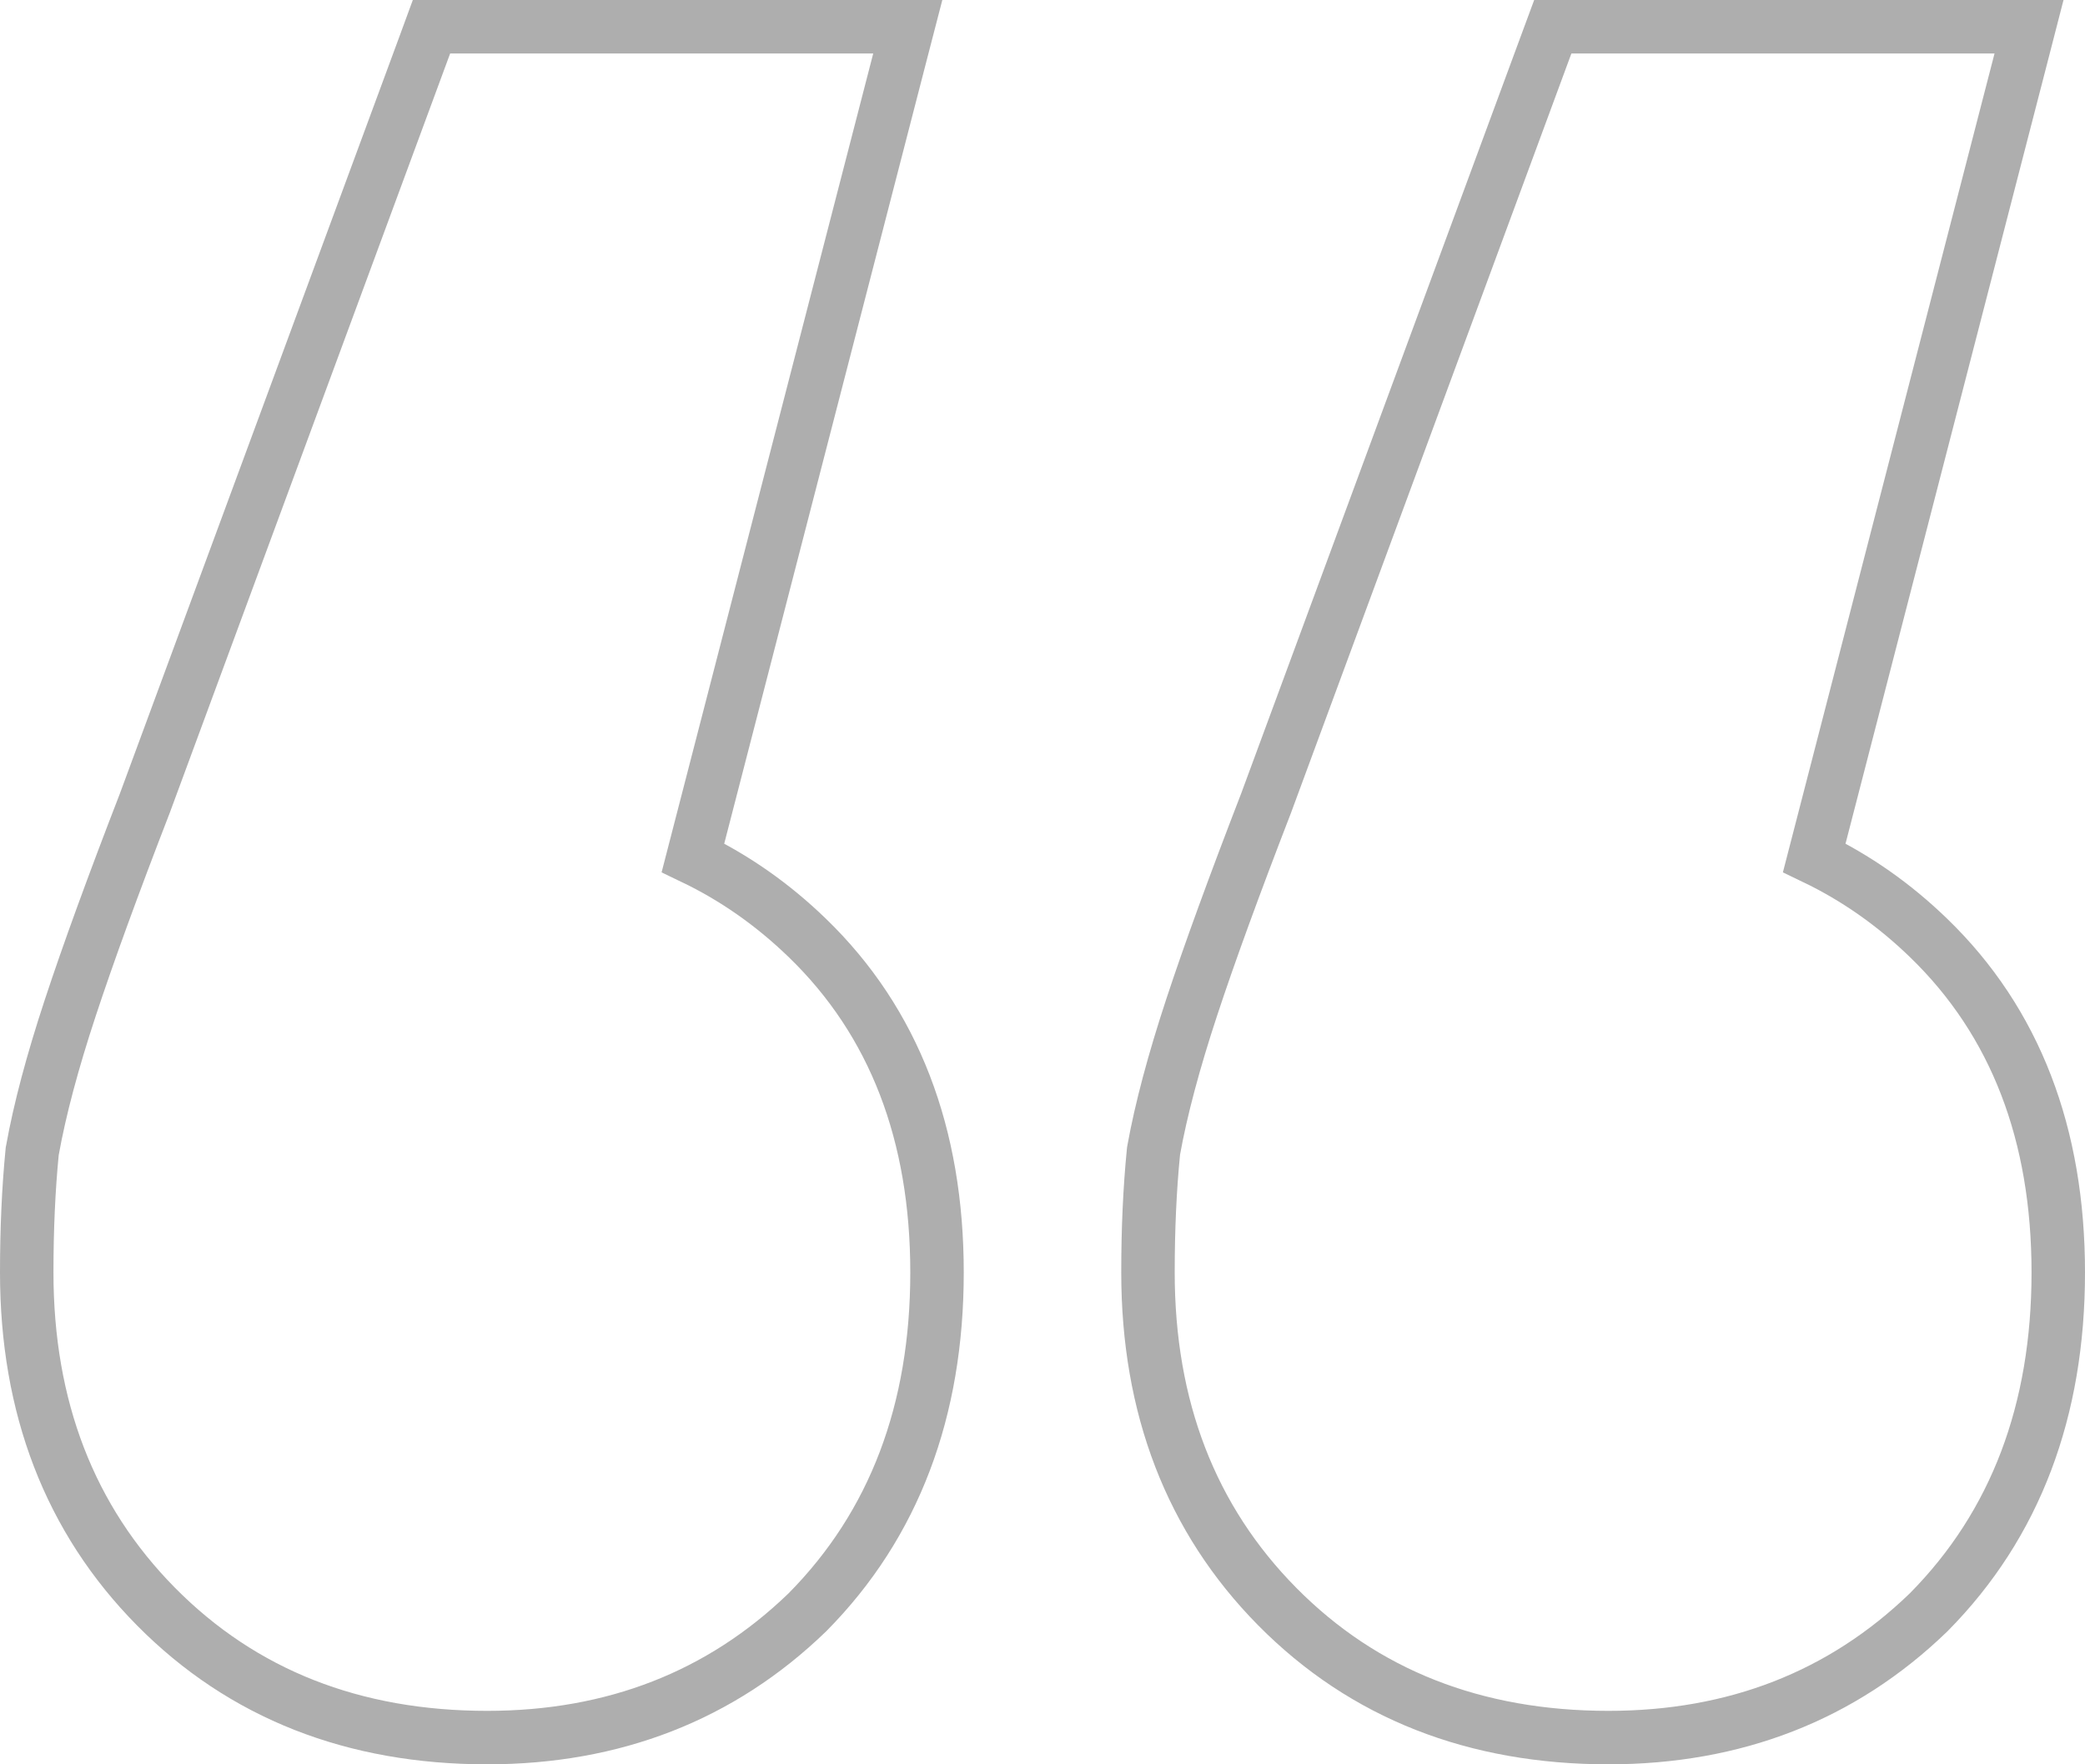 <svg width="39" height="33" viewBox="0 0 39 33" fill="none" xmlns="http://www.w3.org/2000/svg">
<path d="M16.818 1.125L16.98 0.5H16.334H8.42H8.071L7.951 0.827L2.709 15.023C2.114 16.559 1.65 17.833 1.317 18.843C0.982 19.857 0.744 20.748 0.607 21.512L0.603 21.531L0.601 21.551C0.534 22.237 0.5 22.987 0.5 23.8C0.5 26.316 1.3 28.414 2.92 30.052C4.541 31.69 6.619 32.5 9.112 32.5C11.475 32.5 13.482 31.722 15.099 30.16L15.099 30.16L15.107 30.152C16.73 28.511 17.527 26.378 17.527 23.8C17.527 21.223 16.73 19.117 15.099 17.541C14.453 16.916 13.74 16.417 12.962 16.044L16.818 1.125ZM37.792 1.125L37.953 0.5H37.307H29.393H29.045L28.924 0.827L23.682 15.023C23.088 16.559 22.623 17.833 22.29 18.843C21.956 19.857 21.718 20.748 21.58 21.512L21.577 21.531L21.575 21.551C21.507 22.237 21.473 22.987 21.473 23.8C21.473 26.316 22.273 28.414 23.893 30.052C25.514 31.69 27.593 32.5 30.086 32.5C32.449 32.5 34.456 31.722 36.072 30.16L36.072 30.16L36.08 30.152C37.703 28.511 38.5 26.378 38.5 23.8C38.5 21.223 37.703 19.117 36.072 17.541C35.426 16.916 34.713 16.417 33.936 16.044L37.792 1.125Z" stroke="#AEAEAE"/>
</svg>
